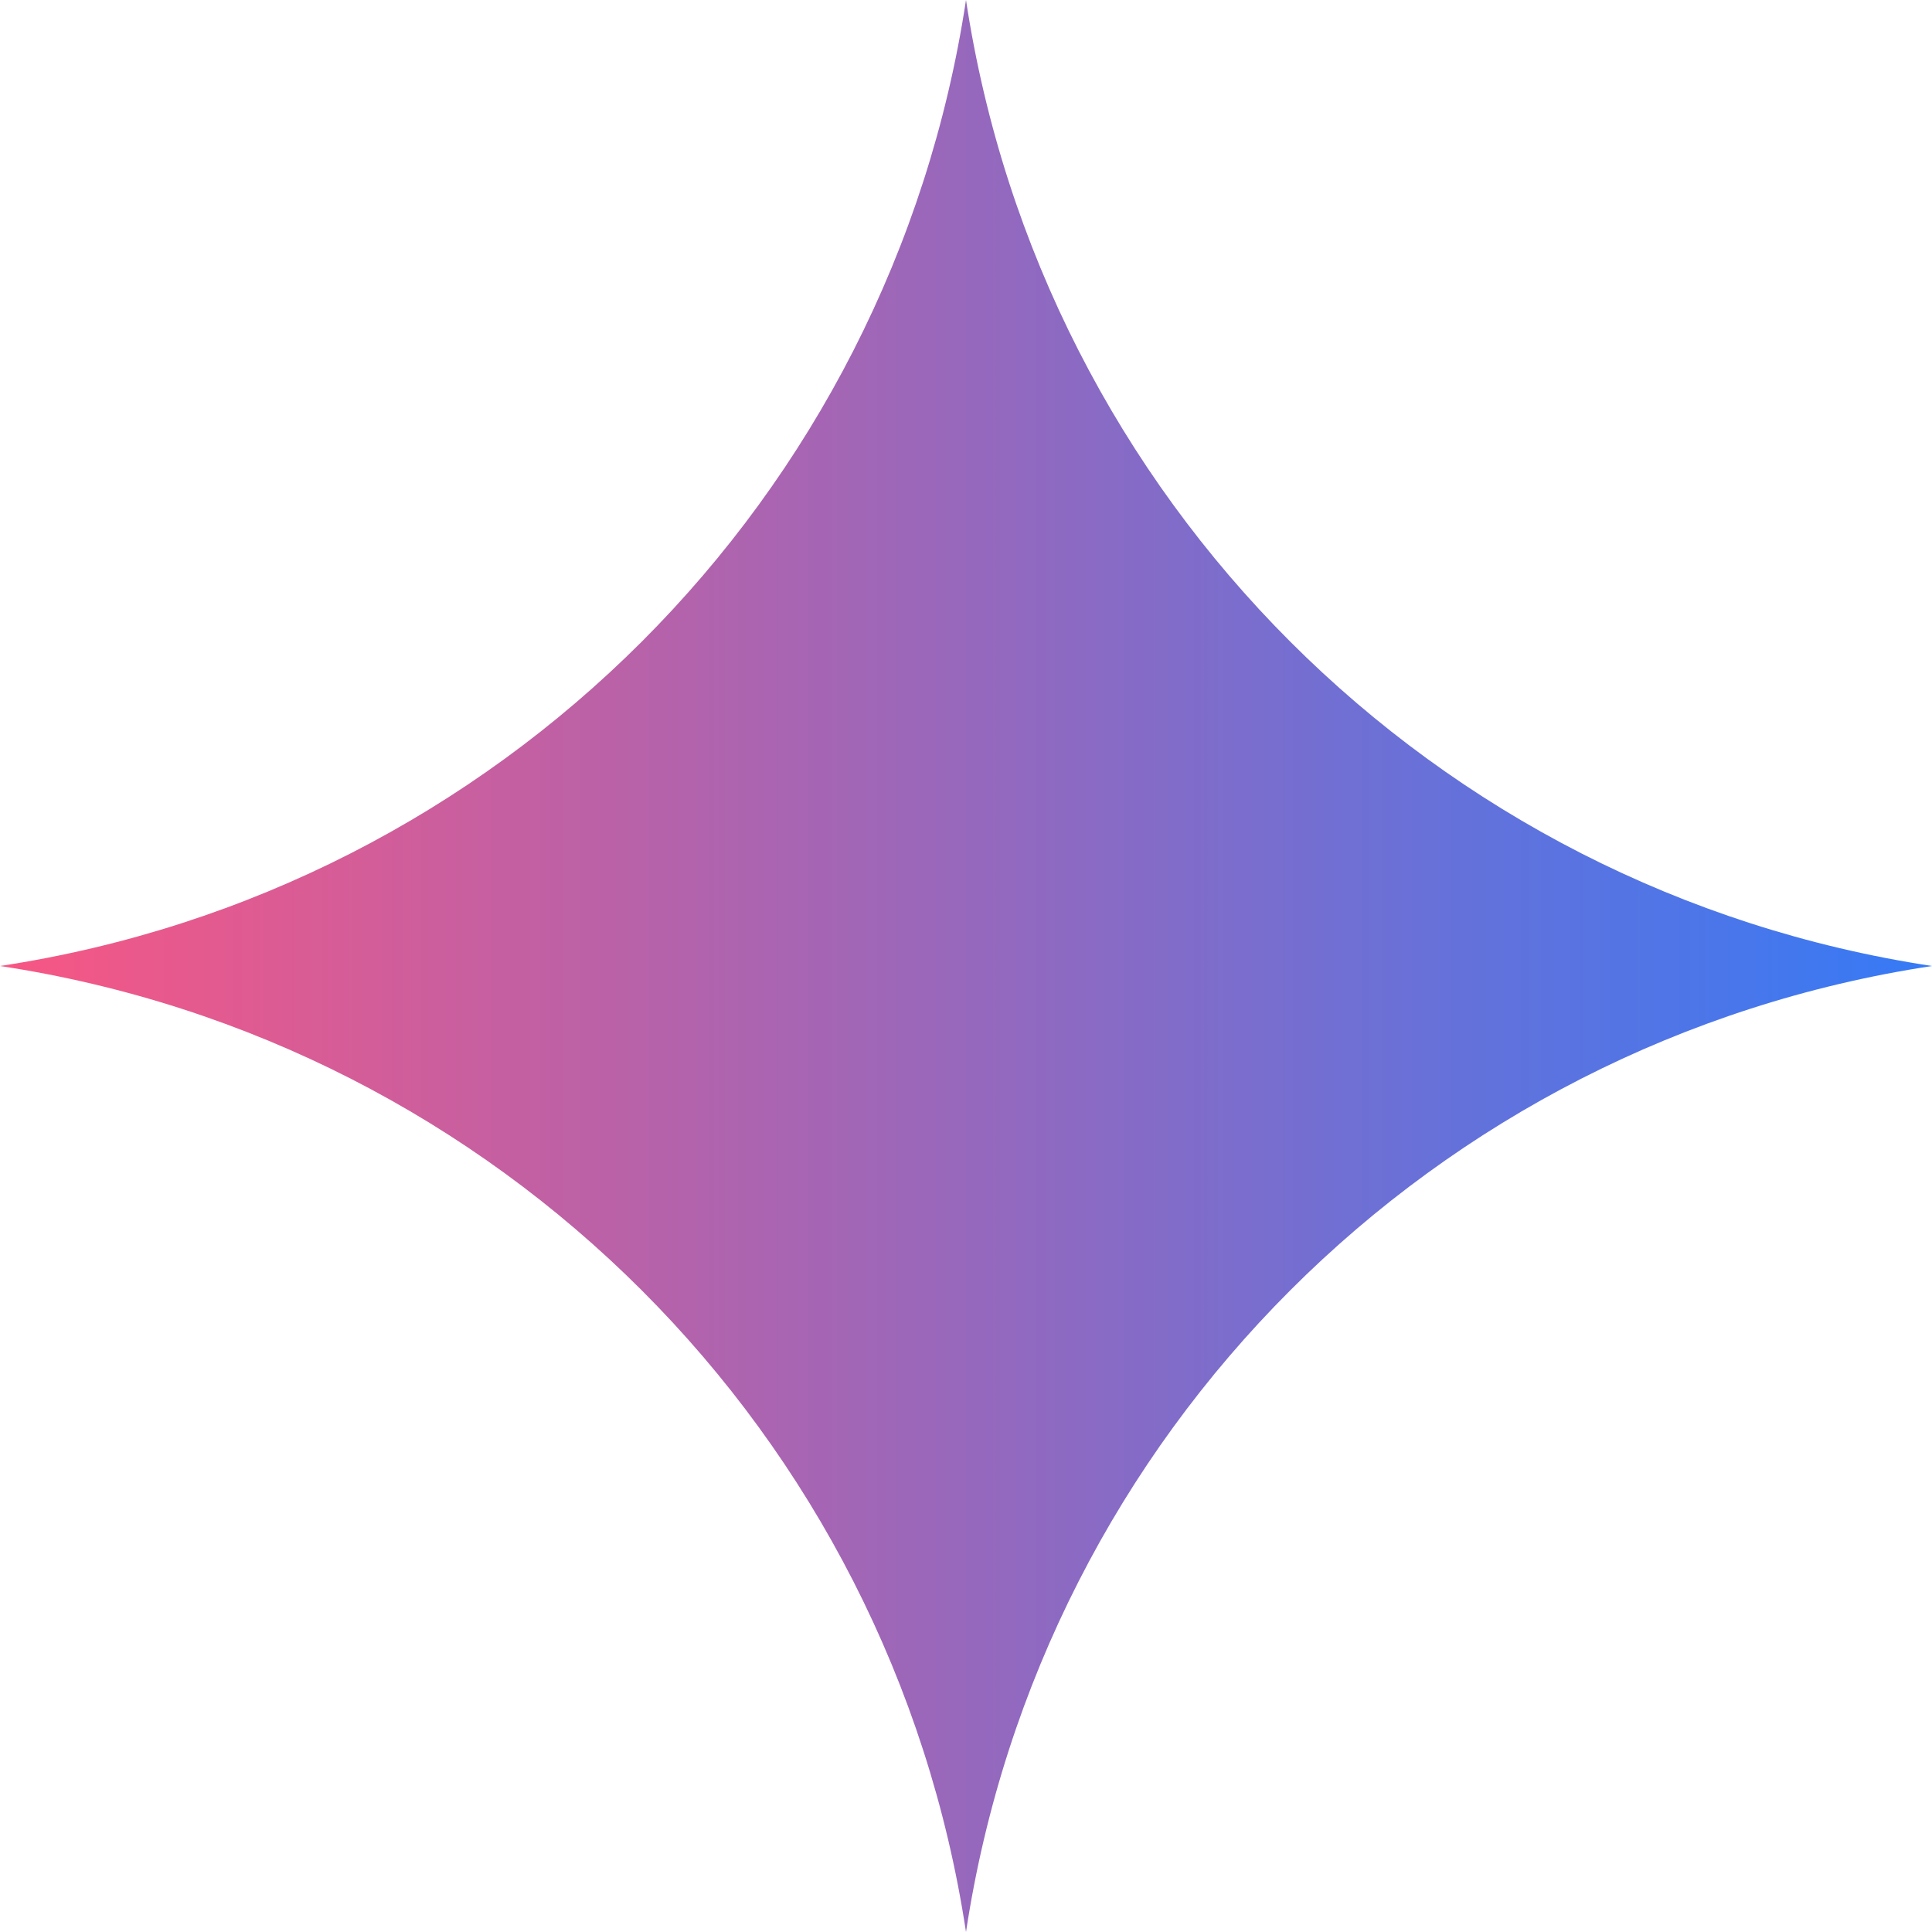 <?xml version="1.0" encoding="UTF-8"?> <svg xmlns="http://www.w3.org/2000/svg" xmlns:xlink="http://www.w3.org/1999/xlink" id="Capa_2" data-name="Capa 2" viewBox="0 0 170.96 170.96"><defs><style> .cls-1 { fill: url(#Degradado_sin_nombre_3); } </style><linearGradient id="Degradado_sin_nombre_3" data-name="Degradado sin nombre 3" x1="0" y1="85.48" x2="170.96" y2="85.48" gradientUnits="userSpaceOnUse"><stop offset="0" stop-color="#f85683"></stop><stop offset="1" stop-color="#357af6"></stop></linearGradient></defs><g id="Capa_1-2" data-name="Capa 1"><path class="cls-1" d="M85.48,170.96h0C78.79,126.82,44.14,92.17,0,85.48h0C44.14,78.79,78.79,44.14,85.48,0h0c6.69,44.14,41.34,78.79,85.48,85.48h0c-44.14,6.69-78.79,41.34-85.48,85.48Z"></path></g></svg> 